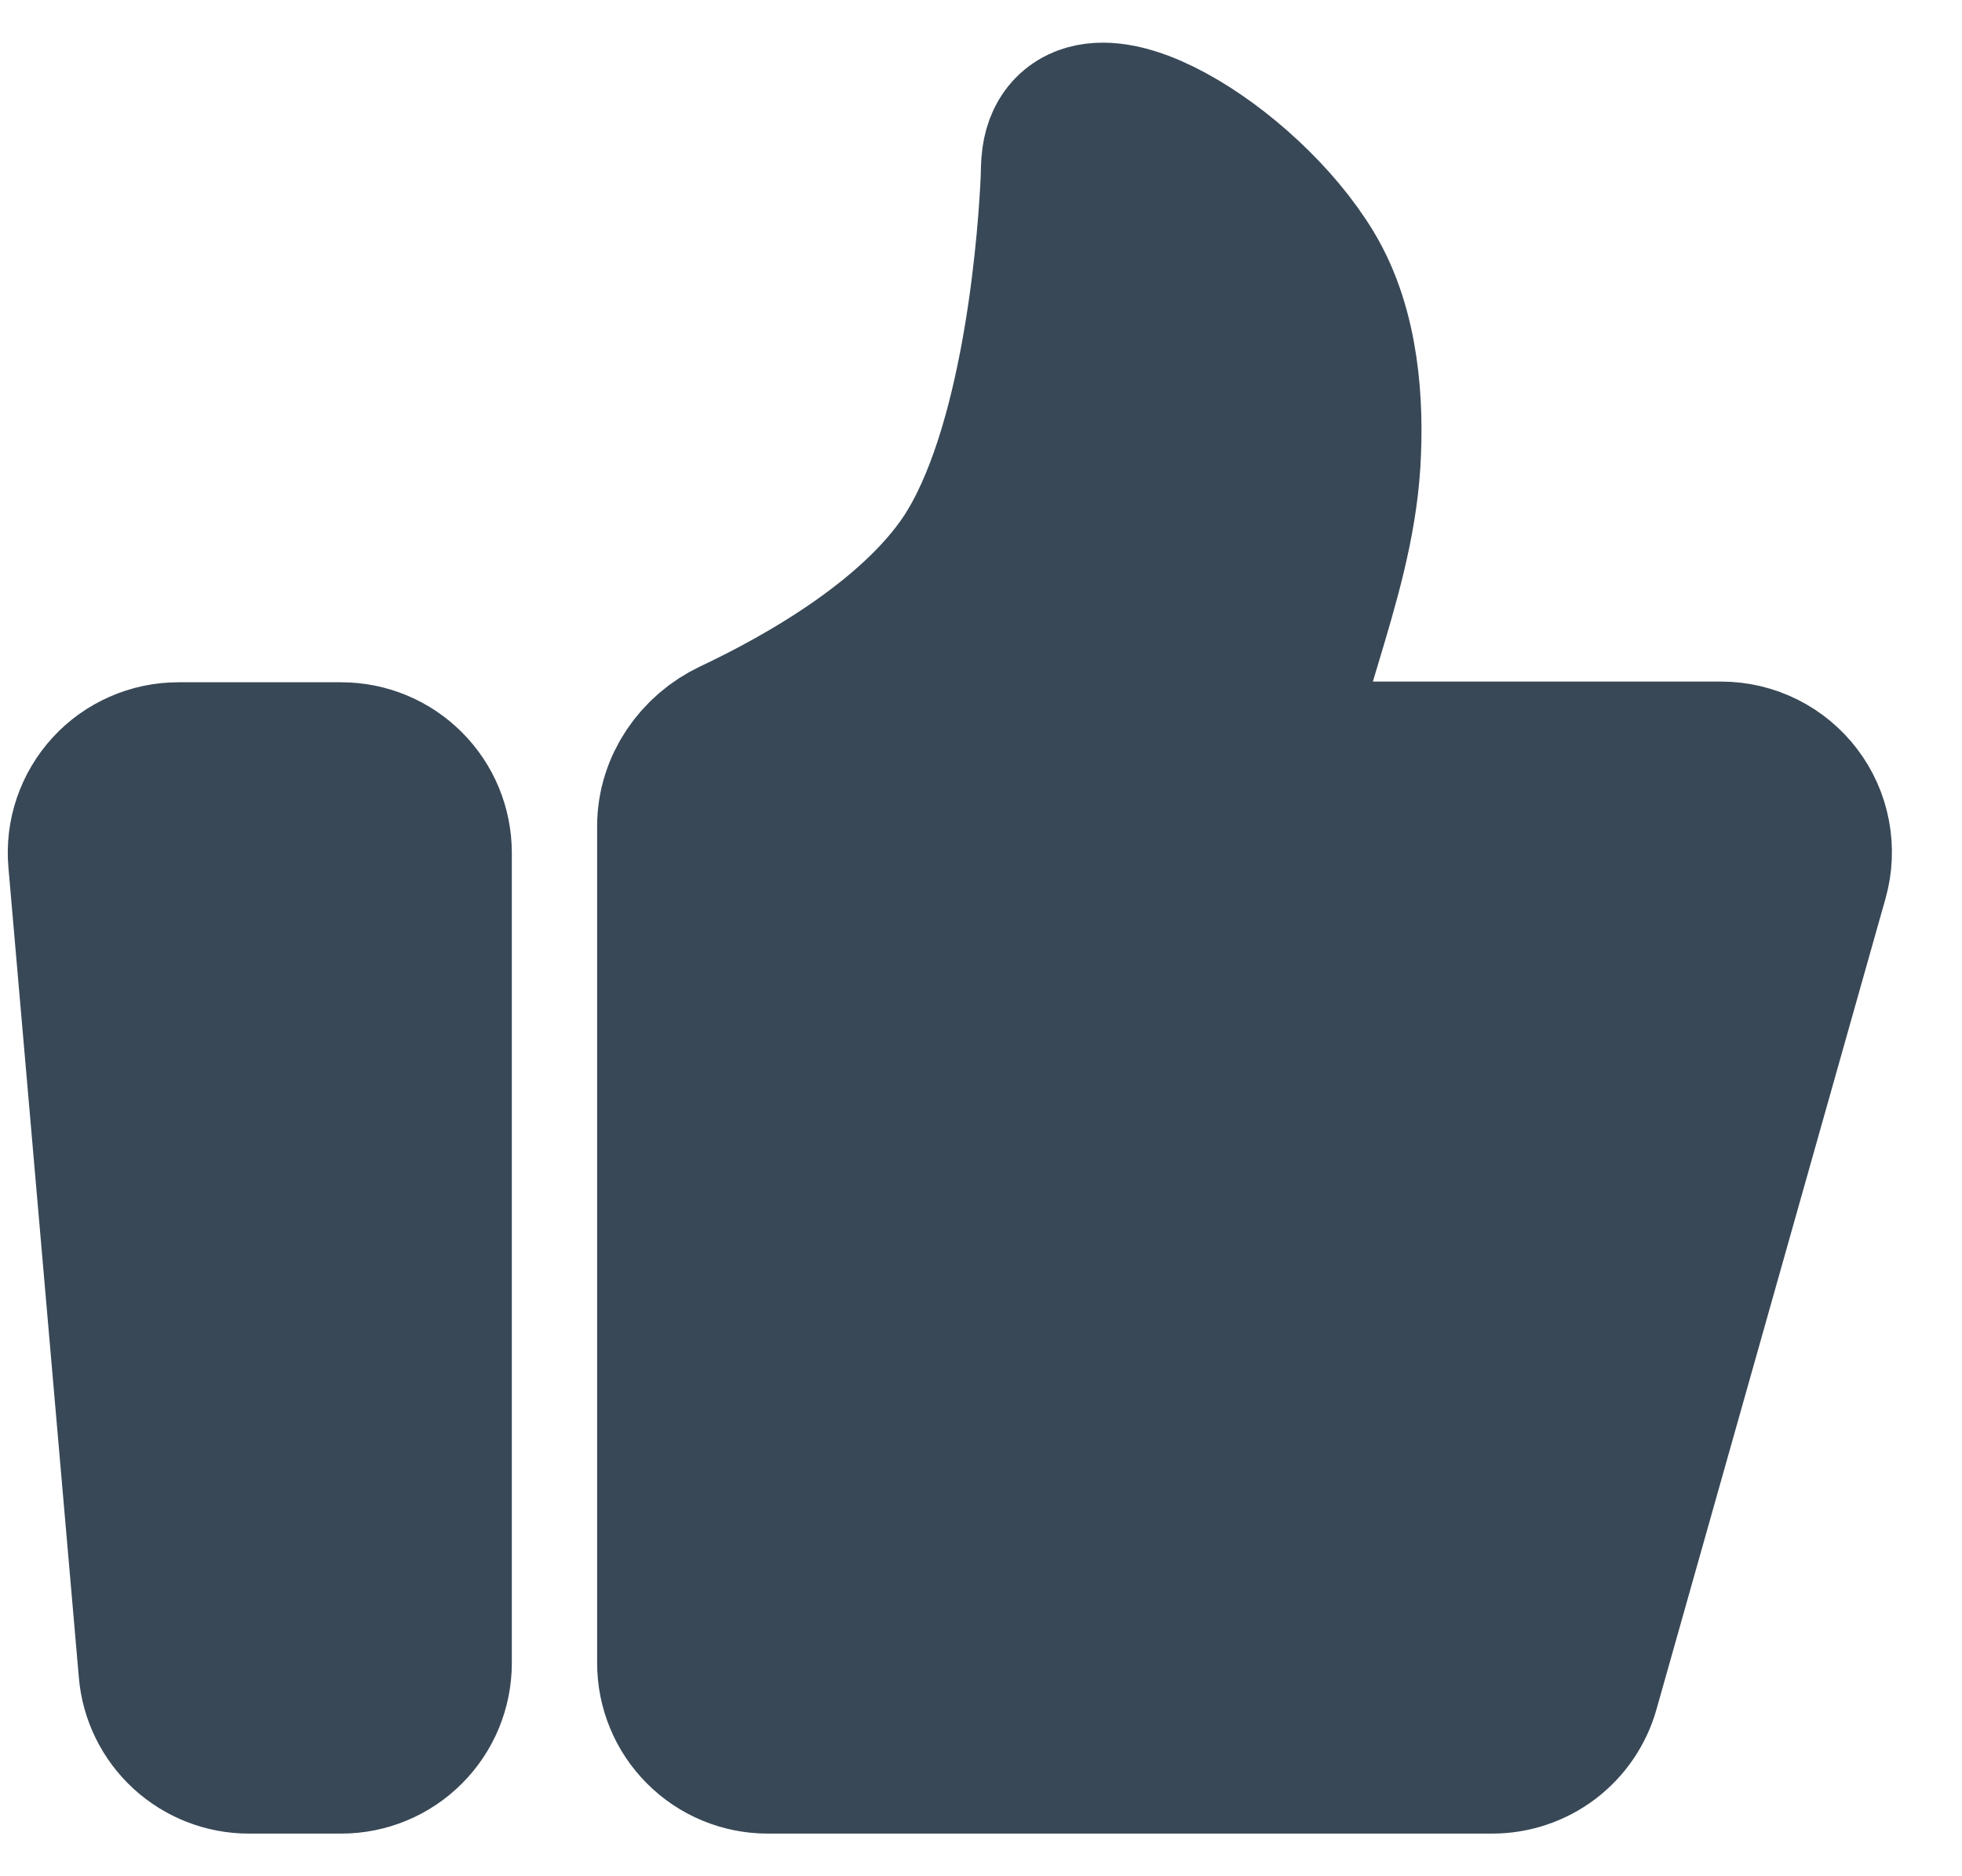 <svg width="23" height="22" viewBox="0 0 23 22" fill="none" xmlns="http://www.w3.org/2000/svg">
<path d="M1.095 10.086C1.083 9.948 1.099 9.809 1.144 9.678C1.189 9.547 1.26 9.426 1.354 9.324C1.447 9.222 1.561 9.141 1.688 9.085C1.815 9.029 1.952 9 2.091 9H4C4.265 9 4.52 9.105 4.707 9.293C4.895 9.48 5 9.735 5 10V19.5C5 19.765 4.895 20.02 4.707 20.207C4.52 20.395 4.265 20.5 4 20.5H2.917C2.667 20.5 2.426 20.406 2.241 20.237C2.057 20.068 1.942 19.836 1.921 19.587L1.095 10.086ZM8 9.688C8 9.27 8.26 8.896 8.638 8.717C9.462 8.329 10.867 7.547 11.5 6.49C12.317 5.128 12.471 2.668 12.496 2.104C12.499 2.026 12.497 1.946 12.508 1.869C12.643 0.892 14.528 2.033 15.25 3.239C15.643 3.893 15.693 4.752 15.652 5.423C15.607 6.141 15.397 6.835 15.19 7.524L14.75 8.992H20.179C20.333 8.992 20.485 9.028 20.624 9.097C20.762 9.166 20.883 9.266 20.976 9.389C21.069 9.512 21.133 9.655 21.161 9.807C21.19 9.959 21.183 10.115 21.141 10.264L18.456 19.772C18.397 19.982 18.271 20.166 18.097 20.298C17.923 20.429 17.711 20.5 17.493 20.5H9C8.735 20.5 8.48 20.395 8.293 20.207C8.105 20.02 8 19.765 8 19.5V9.688Z" fill="#384857" stroke="#384857" stroke-width="2" stroke-linecap="round" stroke-linejoin="round"/>
</svg>
